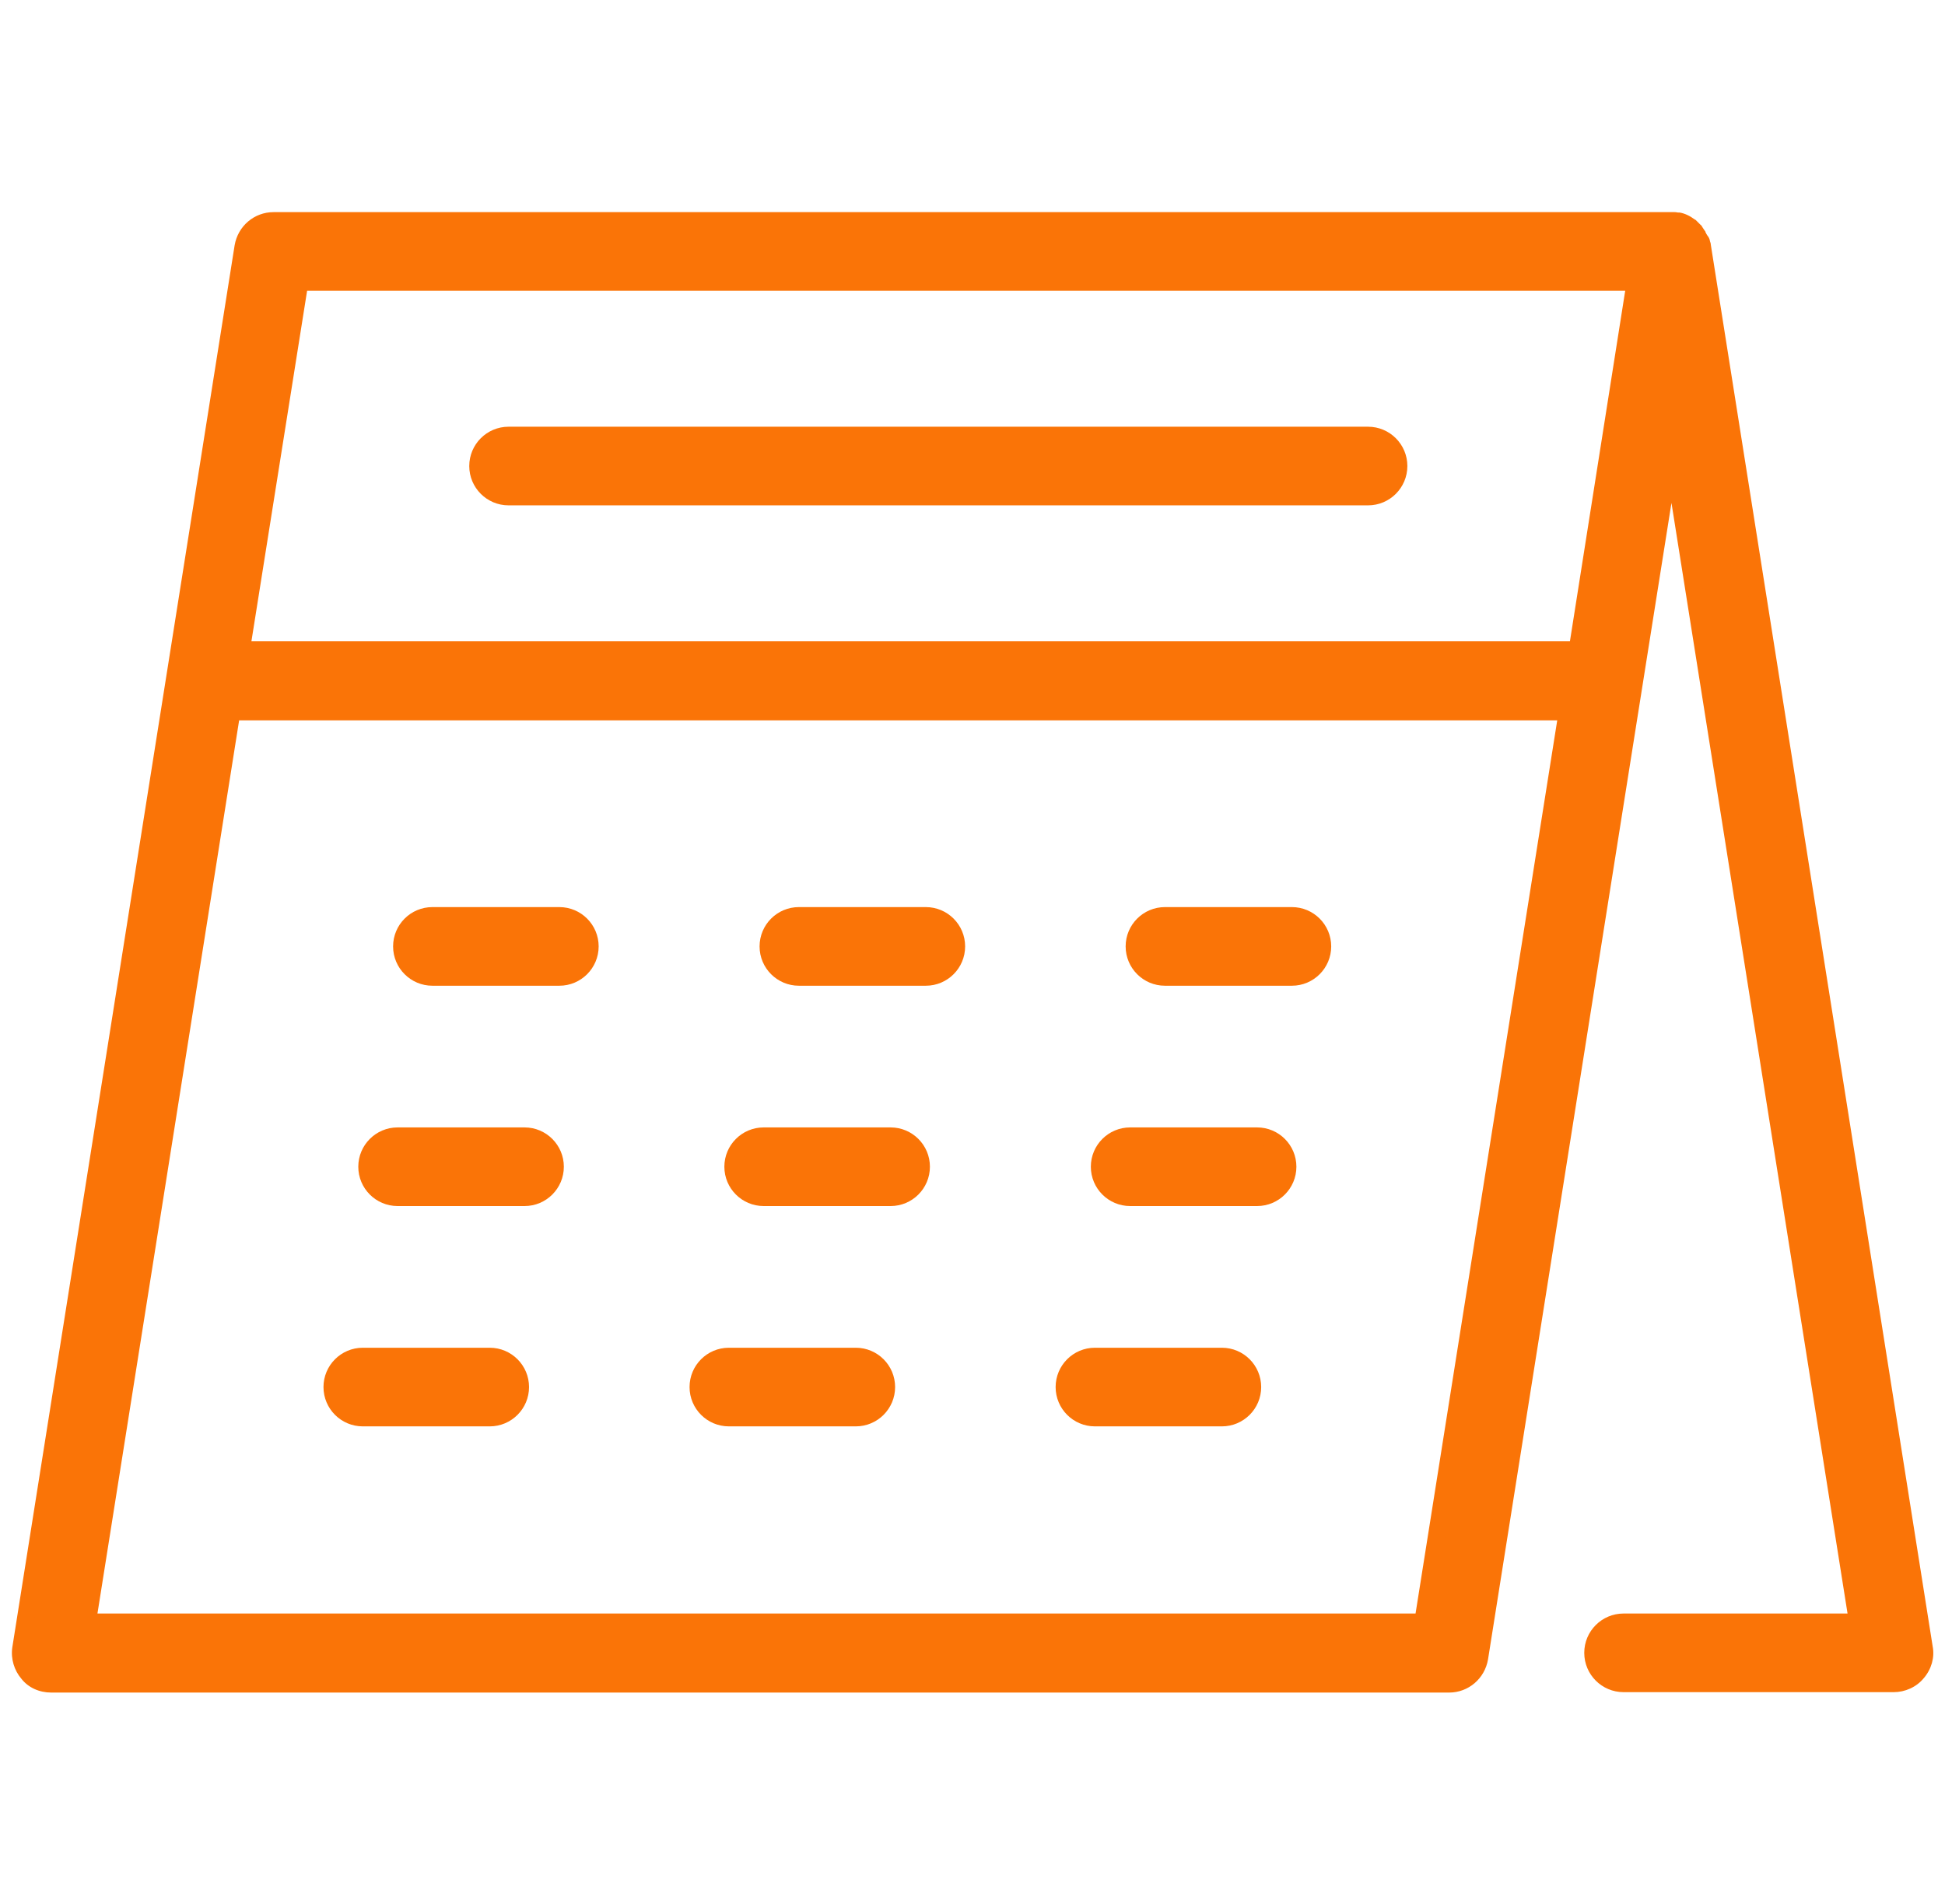 <svg version="1.1" id="Capa_1" xmlns="http://www.w3.org/2000/svg" x="0" y="0" viewBox="0 0 475 465" style="enable-background:new 0 0 475 465" xml:space="preserve"><style>.st0{fill:#fa7407}</style><path class="st0" d="M469.9 402.5 415.6 60.2c0-.1 0-.2-.1-.3 0-.2-.1-.3-.1-.5 0-.1-.1-.2-.1-.3-.1-.2-.1-.3-.2-.5 0-.1-.1-.1-.1-.2-.1-.2-.1-.3-.2-.5 0-.1-.1-.1-.1-.2-.1-.2-.2-.3-.3-.5 0-.1-.1-.1-.1-.2-.1-.2-.2-.3-.3-.4 0 0 0-.1-.1-.1l-.1-.1-.4-.4-.2-.2c-.2-.1-.3-.3-.5-.4l-.1-.1c-.8-.6-1.8-1.1-2.8-1.3h-.1c-.2 0-.4-.1-.7-.1H66.8c-3.7 0-6.8 2.7-7.4 6.3L5.1 402.5c-.3 2.2.3 4.4 1.7 6 1.4 1.7 3.5 2.6 5.7 2.6h341.4c3.7 0 6.8-2.7 7.4-6.3l46.9-295.6 45.5 286.9h-57.2c-4.1 0-7.5 3.4-7.5 7.5s3.4 7.5 7.5 7.5h66c2.2 0 4.3-1 5.7-2.6 1.4-1.7 2.1-3.9 1.7-6zm-122.4-6.4H21.3l35.3-222.4h326.2l-35.3 222.4zm37.7-237.4H58.9l14.3-89.9h326.2l-14.2 89.9z"/><path class="st0" d="M462.5 413.2h-66c-5.3 0-9.6-4.3-9.6-9.6s4.3-9.6 9.6-9.6h54.7l-43-271.2-44.8 282.4c-.8 4.7-4.8 8.1-9.5 8.1H12.5c-2.9 0-5.6-1.2-7.3-3.4-1.7-2-2.6-4.8-2.2-7.6L57.3 59.9c.8-4.7 4.8-8.1 9.5-8.1H409c.4 0 .7.1.8.1h.4c1.2.2 2.5.8 3.7 1.7l.2.1.3.3.1.1.7.7c.2.2.4.3.5.6.1.2.3.4.4.6.1.1.1.2.2.3.1.1.2.2.2.4.1.1.2.3.2.4l.1.1c0 .1.1.2.1.2.1.1.1.2.2.3l.1.1c0 .1.1.1.1.2l.2.4v.1c0 .1.1.2.1.3v.1c.1.3.2.5.2.8L472 402.1c.5 2.6-.3 5.5-2.2 7.7-1.8 2.2-4.6 3.4-7.3 3.4zm-66-15c-2.9 0-5.4 2.5-5.4 5.4s2.5 5.4 5.4 5.4h66c1.5 0 3.1-.7 4.1-1.9 1-1.2 1.5-2.8 1.2-4.2v-.1L413.6 61l-.2-.2v-.9c0-.1-.1-.2-.1-.2-.1-.1-.1-.2-.2-.3l-.1-.1c0-.1 0-.1-.1-.2s-.1-.2-.1-.3c-.1-.1-.2-.2-.2-.4 0-.1-.1-.1-.1-.2l-.6-.6-.3-.3-.1-.1-.2-.2c-.5-.4-1.1-.7-1.7-.8-.3 0-.5-.1-.6-.1H66.8c-2.6 0-4.9 1.9-5.3 4.5L7.2 402.8c-.2 1.6.2 3.1 1.2 4.3 1 1.2 2.5 1.9 4.1 1.9h341.4c2.6 0 4.9-1.9 5.3-4.5l49-308.8 48 302.6h-59.7zm15.4-341.6v.3-.3zm-62.6 341.6H18.8l36-226.7h330.5l-36 226.7zM23.8 394h321.9l34.6-218.1H58.4L23.8 394zM387 160.8H56.4l15-94.2h330.5L387 160.8zm-325.6-4.2h322L396.9 71H75l-13.6 85.6z"/><path class="st0" d="M124.2 121.3h209.9c4.1 0 7.5-3.4 7.5-7.5s-3.4-7.5-7.5-7.5H124.2c-4.1 0-7.5 3.4-7.5 7.5s3.4 7.5 7.5 7.5z"/><path class="st0" d="M334.1 123.4H124.2c-5.3 0-9.6-4.3-9.6-9.6s4.3-9.6 9.6-9.6h209.9c5.3 0 9.6 4.3 9.6 9.6s-4.3 9.6-9.6 9.6zm-209.9-15c-2.9 0-5.4 2.5-5.4 5.4s2.5 5.4 5.4 5.4h209.9c2.9 0 5.4-2.5 5.4-5.4s-2.5-5.4-5.4-5.4H124.2zM136.6 223.6h-31c-4.1 0-7.5 3.4-7.5 7.5s3.4 7.5 7.5 7.5h31c4.1 0 7.5-3.4 7.5-7.5s-3.3-7.5-7.5-7.5z"/><path class="st0" d="M136.6 240.7h-31c-5.3 0-9.6-4.3-9.6-9.6s4.3-9.6 9.6-9.6h31c5.3 0 9.6 4.3 9.6 9.6s-4.3 9.6-9.6 9.6zm-31-15c-2.9 0-5.4 2.5-5.4 5.4s2.5 5.4 5.4 5.4h31c2.9 0 5.4-2.5 5.4-5.4 0-3-2.4-5.4-5.4-5.4h-31zM226.1 223.6h-31c-4.1 0-7.5 3.4-7.5 7.5s3.4 7.5 7.5 7.5h31c4.1 0 7.5-3.4 7.5-7.5s-3.4-7.5-7.5-7.5z"/><path class="st0" d="M226.1 240.7h-31c-5.3 0-9.6-4.3-9.6-9.6s4.3-9.6 9.6-9.6h31c5.3 0 9.6 4.3 9.6 9.6s-4.3 9.6-9.6 9.6zm-31-15c-2.9 0-5.4 2.5-5.4 5.4s2.5 5.4 5.4 5.4h31c2.9 0 5.4-2.5 5.4-5.4s-2.5-5.4-5.4-5.4h-31zM315.5 223.6h-31c-4.1 0-7.5 3.4-7.5 7.5s3.4 7.5 7.5 7.5h31c4.1 0 7.5-3.4 7.5-7.5s-3.3-7.5-7.5-7.5z"/><path class="st0" d="M315.5 240.7h-31c-5.3 0-9.6-4.3-9.6-9.6s4.3-9.6 9.6-9.6h31c5.3 0 9.6 4.3 9.6 9.6s-4.3 9.6-9.6 9.6zm-31-15c-2.9 0-5.4 2.5-5.4 5.4s2.5 5.4 5.4 5.4h31c2.9 0 5.4-2.5 5.4-5.4 0-3-2.4-5.4-5.4-5.4h-31zM128.1 277.4h-31c-4.1 0-7.5 3.4-7.5 7.5s3.4 7.5 7.5 7.5h31c4.1 0 7.5-3.4 7.5-7.5s-3.4-7.5-7.5-7.5z"/><path class="st0" d="M128.1 294.5h-31c-5.3 0-9.6-4.3-9.6-9.6s4.3-9.6 9.6-9.6h31c5.3 0 9.6 4.3 9.6 9.6s-4.3 9.6-9.6 9.6zm-31-15c-2.9 0-5.4 2.5-5.4 5.4s2.5 5.4 5.4 5.4h31c2.9 0 5.4-2.5 5.4-5.4s-2.5-5.4-5.4-5.4h-31z"/><g><path class="st0" d="M217.5 277.4h-31c-4.1 0-7.5 3.4-7.5 7.5s3.4 7.5 7.5 7.5h31c4.1 0 7.5-3.4 7.5-7.5s-3.3-7.5-7.5-7.5z"/><path class="st0" d="M217.5 294.5h-31c-5.3 0-9.6-4.3-9.6-9.6s4.3-9.6 9.6-9.6h31c5.3 0 9.6 4.3 9.6 9.6s-4.3 9.6-9.6 9.6zm-31-15c-2.9 0-5.4 2.5-5.4 5.4s2.5 5.4 5.4 5.4h31c2.9 0 5.4-2.5 5.4-5.4 0-3-2.4-5.4-5.4-5.4h-31z"/></g><g><path class="st0" d="M307 277.4h-31c-4.1 0-7.5 3.4-7.5 7.5s3.4 7.5 7.5 7.5h31c4.1 0 7.5-3.4 7.5-7.5s-3.4-7.5-7.5-7.5z"/><path class="st0" d="M307 294.5h-31c-5.3 0-9.6-4.3-9.6-9.6s4.3-9.6 9.6-9.6h31c5.3 0 9.6 4.3 9.6 9.6s-4.3 9.6-9.6 9.6zm-31-15c-2.9 0-5.4 2.5-5.4 5.4s2.5 5.4 5.4 5.4h31c2.9 0 5.4-2.5 5.4-5.4s-2.5-5.4-5.4-5.4h-31z"/></g><g><path class="st0" d="M119.6 331.2h-31c-4.1 0-7.5 3.4-7.5 7.5s3.4 7.5 7.5 7.5h31c4.1 0 7.5-3.4 7.5-7.5s-3.4-7.5-7.5-7.5z"/><path class="st0" d="M119.6 348.3h-31c-5.3 0-9.6-4.3-9.6-9.6s4.3-9.6 9.6-9.6h31c5.3 0 9.6 4.3 9.6 9.6s-4.3 9.6-9.6 9.6zm-31-15c-2.9 0-5.4 2.5-5.4 5.4s2.5 5.4 5.4 5.4h31c2.9 0 5.4-2.5 5.4-5.4s-2.5-5.4-5.4-5.4h-31z"/></g><g><path class="st0" d="M209 331.2h-31c-4.1 0-7.5 3.4-7.5 7.5s3.4 7.5 7.5 7.5h31c4.1 0 7.5-3.4 7.5-7.5s-3.4-7.5-7.5-7.5z"/><path class="st0" d="M209 348.3h-31c-5.3 0-9.6-4.3-9.6-9.6s4.3-9.6 9.6-9.6h31c5.3 0 9.6 4.3 9.6 9.6s-4.3 9.6-9.6 9.6zm-31-15c-2.9 0-5.4 2.5-5.4 5.4s2.5 5.4 5.4 5.4h31c2.9 0 5.4-2.5 5.4-5.4s-2.5-5.4-5.4-5.4h-31z"/></g><g><path class="st0" d="M298.4 331.2h-31c-4.1 0-7.5 3.4-7.5 7.5s3.4 7.5 7.5 7.5h31c4.1 0 7.5-3.4 7.5-7.5s-3.3-7.5-7.5-7.5z"/><path class="st0" d="M298.4 348.3h-31c-5.3 0-9.6-4.3-9.6-9.6s4.3-9.6 9.6-9.6h31c5.3 0 9.6 4.3 9.6 9.6s-4.3 9.6-9.6 9.6zm-31-15c-2.9 0-5.4 2.5-5.4 5.4s2.5 5.4 5.4 5.4h31c2.9 0 5.4-2.5 5.4-5.4 0-3-2.4-5.4-5.4-5.4h-31z"/></g></svg>